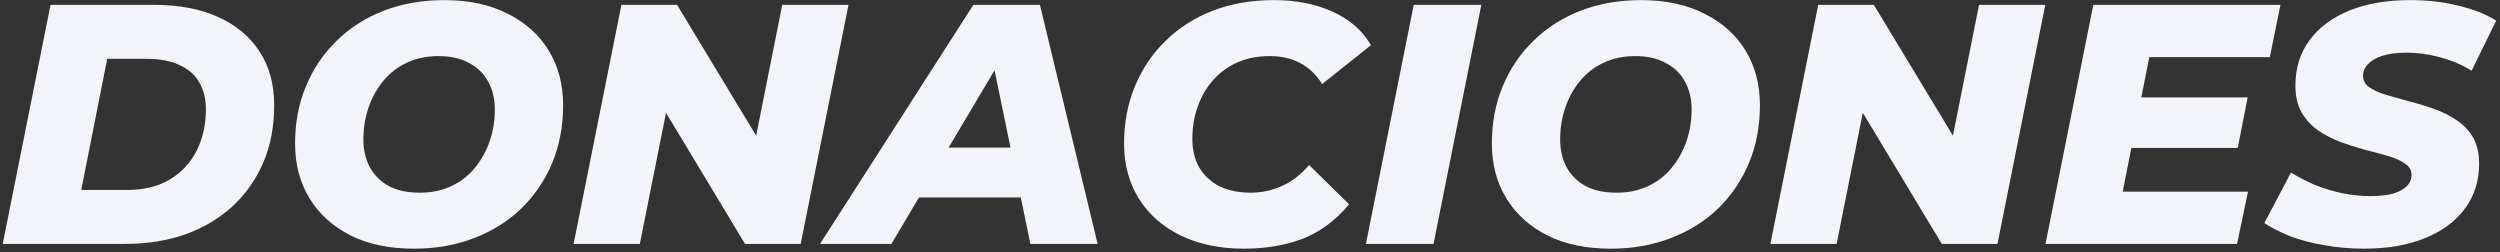 <?xml version="1.0" encoding="UTF-8"?> <svg xmlns="http://www.w3.org/2000/svg" width="615" height="62" viewBox="0 0 615 62" fill="none"><rect x="0" y="0" width="615" height="62" fill="#333333" stroke="none"/><path d="M0.67 60L12.43 1.2H37.966C44.126 1.2 49.39 2.208 53.758 4.224C58.182 6.24 61.57 9.096 63.922 12.792C66.274 16.432 67.45 20.8 67.45 25.896C67.45 31.104 66.554 35.808 64.762 40.008C62.97 44.152 60.45 47.736 57.202 50.76C53.954 53.728 50.09 56.024 45.61 57.648C41.13 59.216 36.174 60 30.742 60H0.67ZM19.99 46.728H31.246C35.446 46.728 38.974 45.86 41.83 44.124C44.686 42.388 46.87 40.036 48.382 37.068C49.894 34.044 50.65 30.656 50.65 26.904C50.65 24.272 50.09 22.032 48.97 20.184C47.906 18.336 46.282 16.936 44.098 15.984C41.97 14.976 39.31 14.472 36.118 14.472H26.374L19.99 46.728ZM101.821 61.176C95.773 61.176 90.565 60.084 86.197 57.9C81.829 55.66 78.469 52.608 76.117 48.744C73.765 44.88 72.589 40.4 72.589 35.304C72.589 30.152 73.485 25.448 75.277 21.192C77.069 16.88 79.589 13.156 82.837 10.02C86.085 6.828 89.949 4.364 94.429 2.628C98.965 0.892 103.921 0.024 109.297 0.024C115.345 0.024 120.553 1.144 124.921 3.384C129.289 5.568 132.649 8.592 135.001 12.456C137.353 16.32 138.529 20.8 138.529 25.896C138.529 31.048 137.633 35.78 135.841 40.092C134.049 44.348 131.529 48.072 128.281 51.264C125.033 54.4 121.141 56.836 116.605 58.572C112.125 60.308 107.197 61.176 101.821 61.176ZM103.249 47.4C106.161 47.4 108.737 46.868 110.977 45.804C113.273 44.74 115.205 43.256 116.773 41.352C118.397 39.392 119.629 37.18 120.469 34.716C121.309 32.252 121.729 29.648 121.729 26.904C121.729 24.272 121.169 21.976 120.049 20.016C118.985 18.056 117.417 16.544 115.345 15.48C113.329 14.36 110.837 13.8 107.869 13.8C105.013 13.8 102.437 14.332 100.141 15.396C97.845 16.46 95.885 17.972 94.261 19.932C92.693 21.836 91.489 24.02 90.649 26.484C89.809 28.948 89.389 31.552 89.389 34.296C89.389 36.872 89.921 39.168 90.985 41.184C92.105 43.144 93.673 44.684 95.689 45.804C97.761 46.868 100.281 47.4 103.249 47.4ZM141.108 60L152.868 1.2H166.56L190.332 40.512L184.62 40.344L192.432 1.2H208.728L196.968 60H183.276L159.588 20.688L165.216 20.856L157.404 60H141.108ZM201.727 60L239.443 1.2H255.823L270.019 60H253.471L242.971 9.096H249.523L219.283 60H201.727ZM218.191 48.576L224.911 36.312H253.639L255.487 48.576H218.191ZM306.086 61.176C300.094 61.176 294.858 60.084 290.378 57.9C285.954 55.716 282.538 52.692 280.13 48.828C277.722 44.908 276.518 40.4 276.518 35.304C276.518 30.208 277.414 25.504 279.206 21.192C280.998 16.88 283.518 13.156 286.766 10.02C290.014 6.828 293.878 4.364 298.358 2.628C302.894 0.892 307.906 0.024 313.394 0.024C318.826 0.024 323.642 0.976 327.842 2.88C332.042 4.784 335.178 7.528 337.25 11.112L325.238 20.688C323.894 18.448 322.13 16.74 319.946 15.564C317.818 14.388 315.27 13.8 312.302 13.8C309.446 13.8 306.842 14.304 304.49 15.312C302.194 16.32 300.206 17.748 298.526 19.596C296.846 21.444 295.558 23.628 294.662 26.148C293.766 28.612 293.318 31.3 293.318 34.212C293.318 36.844 293.878 39.168 294.998 41.184C296.174 43.144 297.826 44.684 299.954 45.804C302.138 46.868 304.714 47.4 307.682 47.4C310.314 47.4 312.834 46.868 315.242 45.804C317.706 44.74 319.974 43.004 322.046 40.596L331.874 50.256C328.57 54.232 324.762 57.06 320.45 58.74C316.138 60.364 311.35 61.176 306.086 61.176ZM336.014 60L347.774 1.2H364.406L352.646 60H336.014ZM396.231 61.176C390.183 61.176 384.975 60.084 380.607 57.9C376.239 55.66 372.879 52.608 370.527 48.744C368.175 44.88 366.999 40.4 366.999 35.304C366.999 30.152 367.895 25.448 369.687 21.192C371.479 16.88 373.999 13.156 377.247 10.02C380.495 6.828 384.359 4.364 388.839 2.628C393.375 0.892 398.331 0.024 403.707 0.024C409.755 0.024 414.963 1.144 419.331 3.384C423.699 5.568 427.059 8.592 429.411 12.456C431.763 16.32 432.939 20.8 432.939 25.896C432.939 31.048 432.043 35.78 430.251 40.092C428.459 44.348 425.939 48.072 422.691 51.264C419.443 54.4 415.551 56.836 411.015 58.572C406.535 60.308 401.607 61.176 396.231 61.176ZM397.659 47.4C400.571 47.4 403.147 46.868 405.387 45.804C407.683 44.74 409.615 43.256 411.183 41.352C412.807 39.392 414.039 37.18 414.879 34.716C415.719 32.252 416.139 29.648 416.139 26.904C416.139 24.272 415.579 21.976 414.459 20.016C413.395 18.056 411.827 16.544 409.755 15.48C407.739 14.36 405.247 13.8 402.279 13.8C399.423 13.8 396.847 14.332 394.551 15.396C392.255 16.46 390.295 17.972 388.671 19.932C387.103 21.836 385.899 24.02 385.059 26.484C384.219 28.948 383.799 31.552 383.799 34.296C383.799 36.872 384.331 39.168 385.395 41.184C386.515 43.144 388.083 44.684 390.099 45.804C392.171 46.868 394.691 47.4 397.659 47.4ZM435.518 60L447.278 1.2H460.97L484.742 40.512L479.03 40.344L486.842 1.2H503.138L491.378 60H477.686L453.998 20.688L459.626 20.856L451.814 60H435.518ZM525.622 23.964H552.922L550.486 36.396H523.186L525.622 23.964ZM522.178 47.148H553.006L550.318 60H503.194L514.954 1.2H560.986L558.382 14.052H528.73L522.178 47.148ZM581.555 61.176C578.195 61.176 574.975 60.896 571.895 60.336C568.815 59.832 566.015 59.104 563.495 58.152C560.975 57.144 558.819 56.052 557.027 54.876L563.579 42.444C565.595 43.676 567.667 44.74 569.795 45.636C571.979 46.476 574.191 47.12 576.431 47.568C578.671 48.016 580.911 48.24 583.151 48.24C585.279 48.24 587.099 48.044 588.611 47.652C590.123 47.204 591.271 46.588 592.055 45.804C592.839 45.02 593.231 44.096 593.231 43.032C593.231 41.856 592.699 40.932 591.635 40.26C590.627 39.532 589.283 38.916 587.603 38.412C585.923 37.908 584.047 37.404 581.975 36.9C579.959 36.34 577.915 35.696 575.843 34.968C573.827 34.184 571.979 33.232 570.299 32.112C568.619 30.936 567.247 29.452 566.183 27.66C565.175 25.868 564.671 23.656 564.671 21.024C564.671 16.768 565.819 13.072 568.115 9.936C570.411 6.8 573.659 4.364 577.859 2.628C582.115 0.892 587.127 0.024 592.895 0.024C597.095 0.024 601.015 0.472 604.655 1.368C608.295 2.208 611.431 3.44 614.063 5.064L608.015 17.412C605.719 15.956 603.171 14.864 600.371 14.136C597.627 13.352 594.799 12.96 591.887 12.96C589.647 12.96 587.715 13.212 586.091 13.716C584.523 14.22 583.319 14.92 582.479 15.816C581.695 16.656 581.303 17.608 581.303 18.672C581.303 19.792 581.807 20.716 582.815 21.444C583.823 22.172 585.167 22.788 586.847 23.292C588.583 23.796 590.459 24.328 592.475 24.888C594.547 25.392 596.591 26.008 598.607 26.736C600.623 27.408 602.499 28.332 604.235 29.508C605.971 30.628 607.343 32.056 608.351 33.792C609.359 35.528 609.863 37.684 609.863 40.26C609.863 44.46 608.715 48.128 606.419 51.264C604.123 54.4 600.847 56.836 596.591 58.572C592.335 60.308 587.323 61.176 581.555 61.176Z" fill="#F2F4FA"></path></svg> 